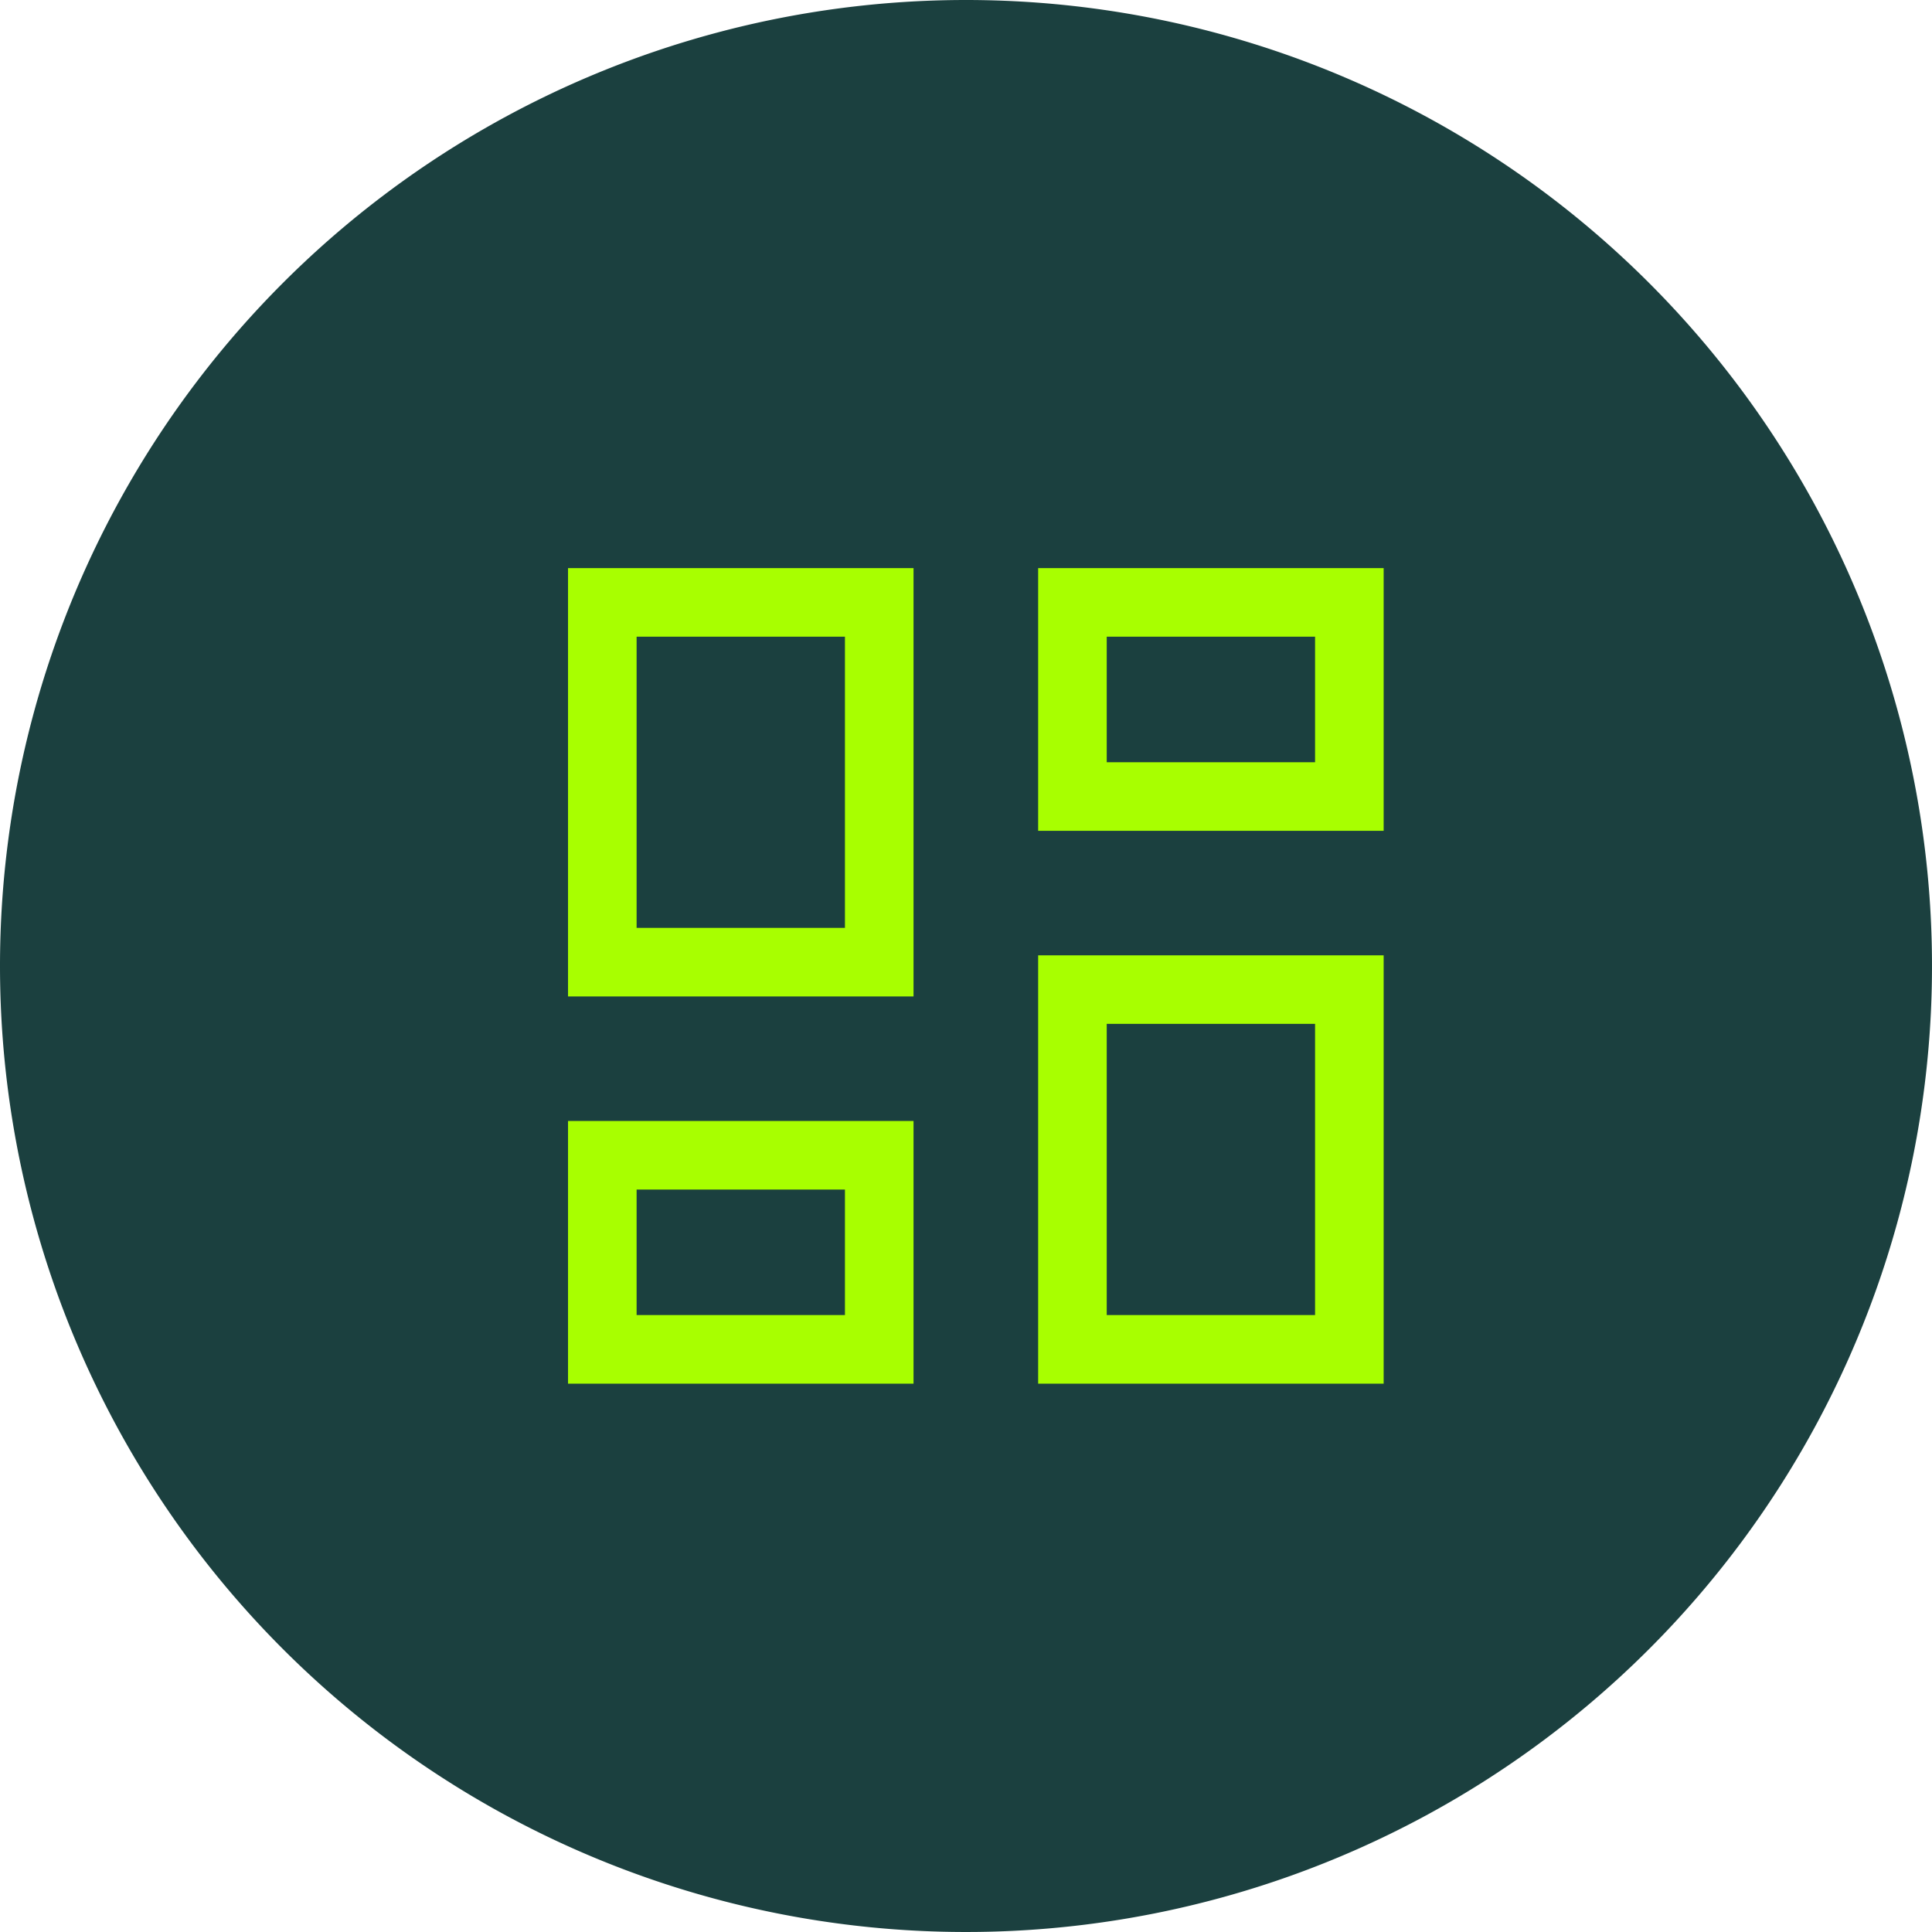 <svg xmlns="http://www.w3.org/2000/svg" id="semplicita" width="90" height="90" viewBox="0 0 90 90"><path id="Tracciato_2551" data-name="Tracciato 2551" d="M45,0A45,45,0,1,1,0,45,45,45,0,0,1,45,0Z" transform="translate(0 0)" fill="#1b403f"/><path id="dashboard_24dp_5F6368_FILL0_wght300_GRAD-25_opsz24" d="M169.166-800.493V-812.73h16.095v12.237Zm-21.9,7.716V-812.73h16.095v19.953Zm21.9,18.038v-19.953h16.095v19.953Zm-21.9,0v-12.237h16.095v12.237Zm3.195-21.233h9.705v-13.563h-9.705Zm21.9,18.038h9.705V-791.5h-9.705Zm0-25.754h9.705v-5.848h-9.705Zm-21.9,25.754h9.705v-5.848h-9.705ZM160.17-795.972ZM172.361-803.687ZM172.361-791.5ZM160.17-783.781Z" transform="translate(-120.805 839.195)" fill="#a8ff00"/></svg>